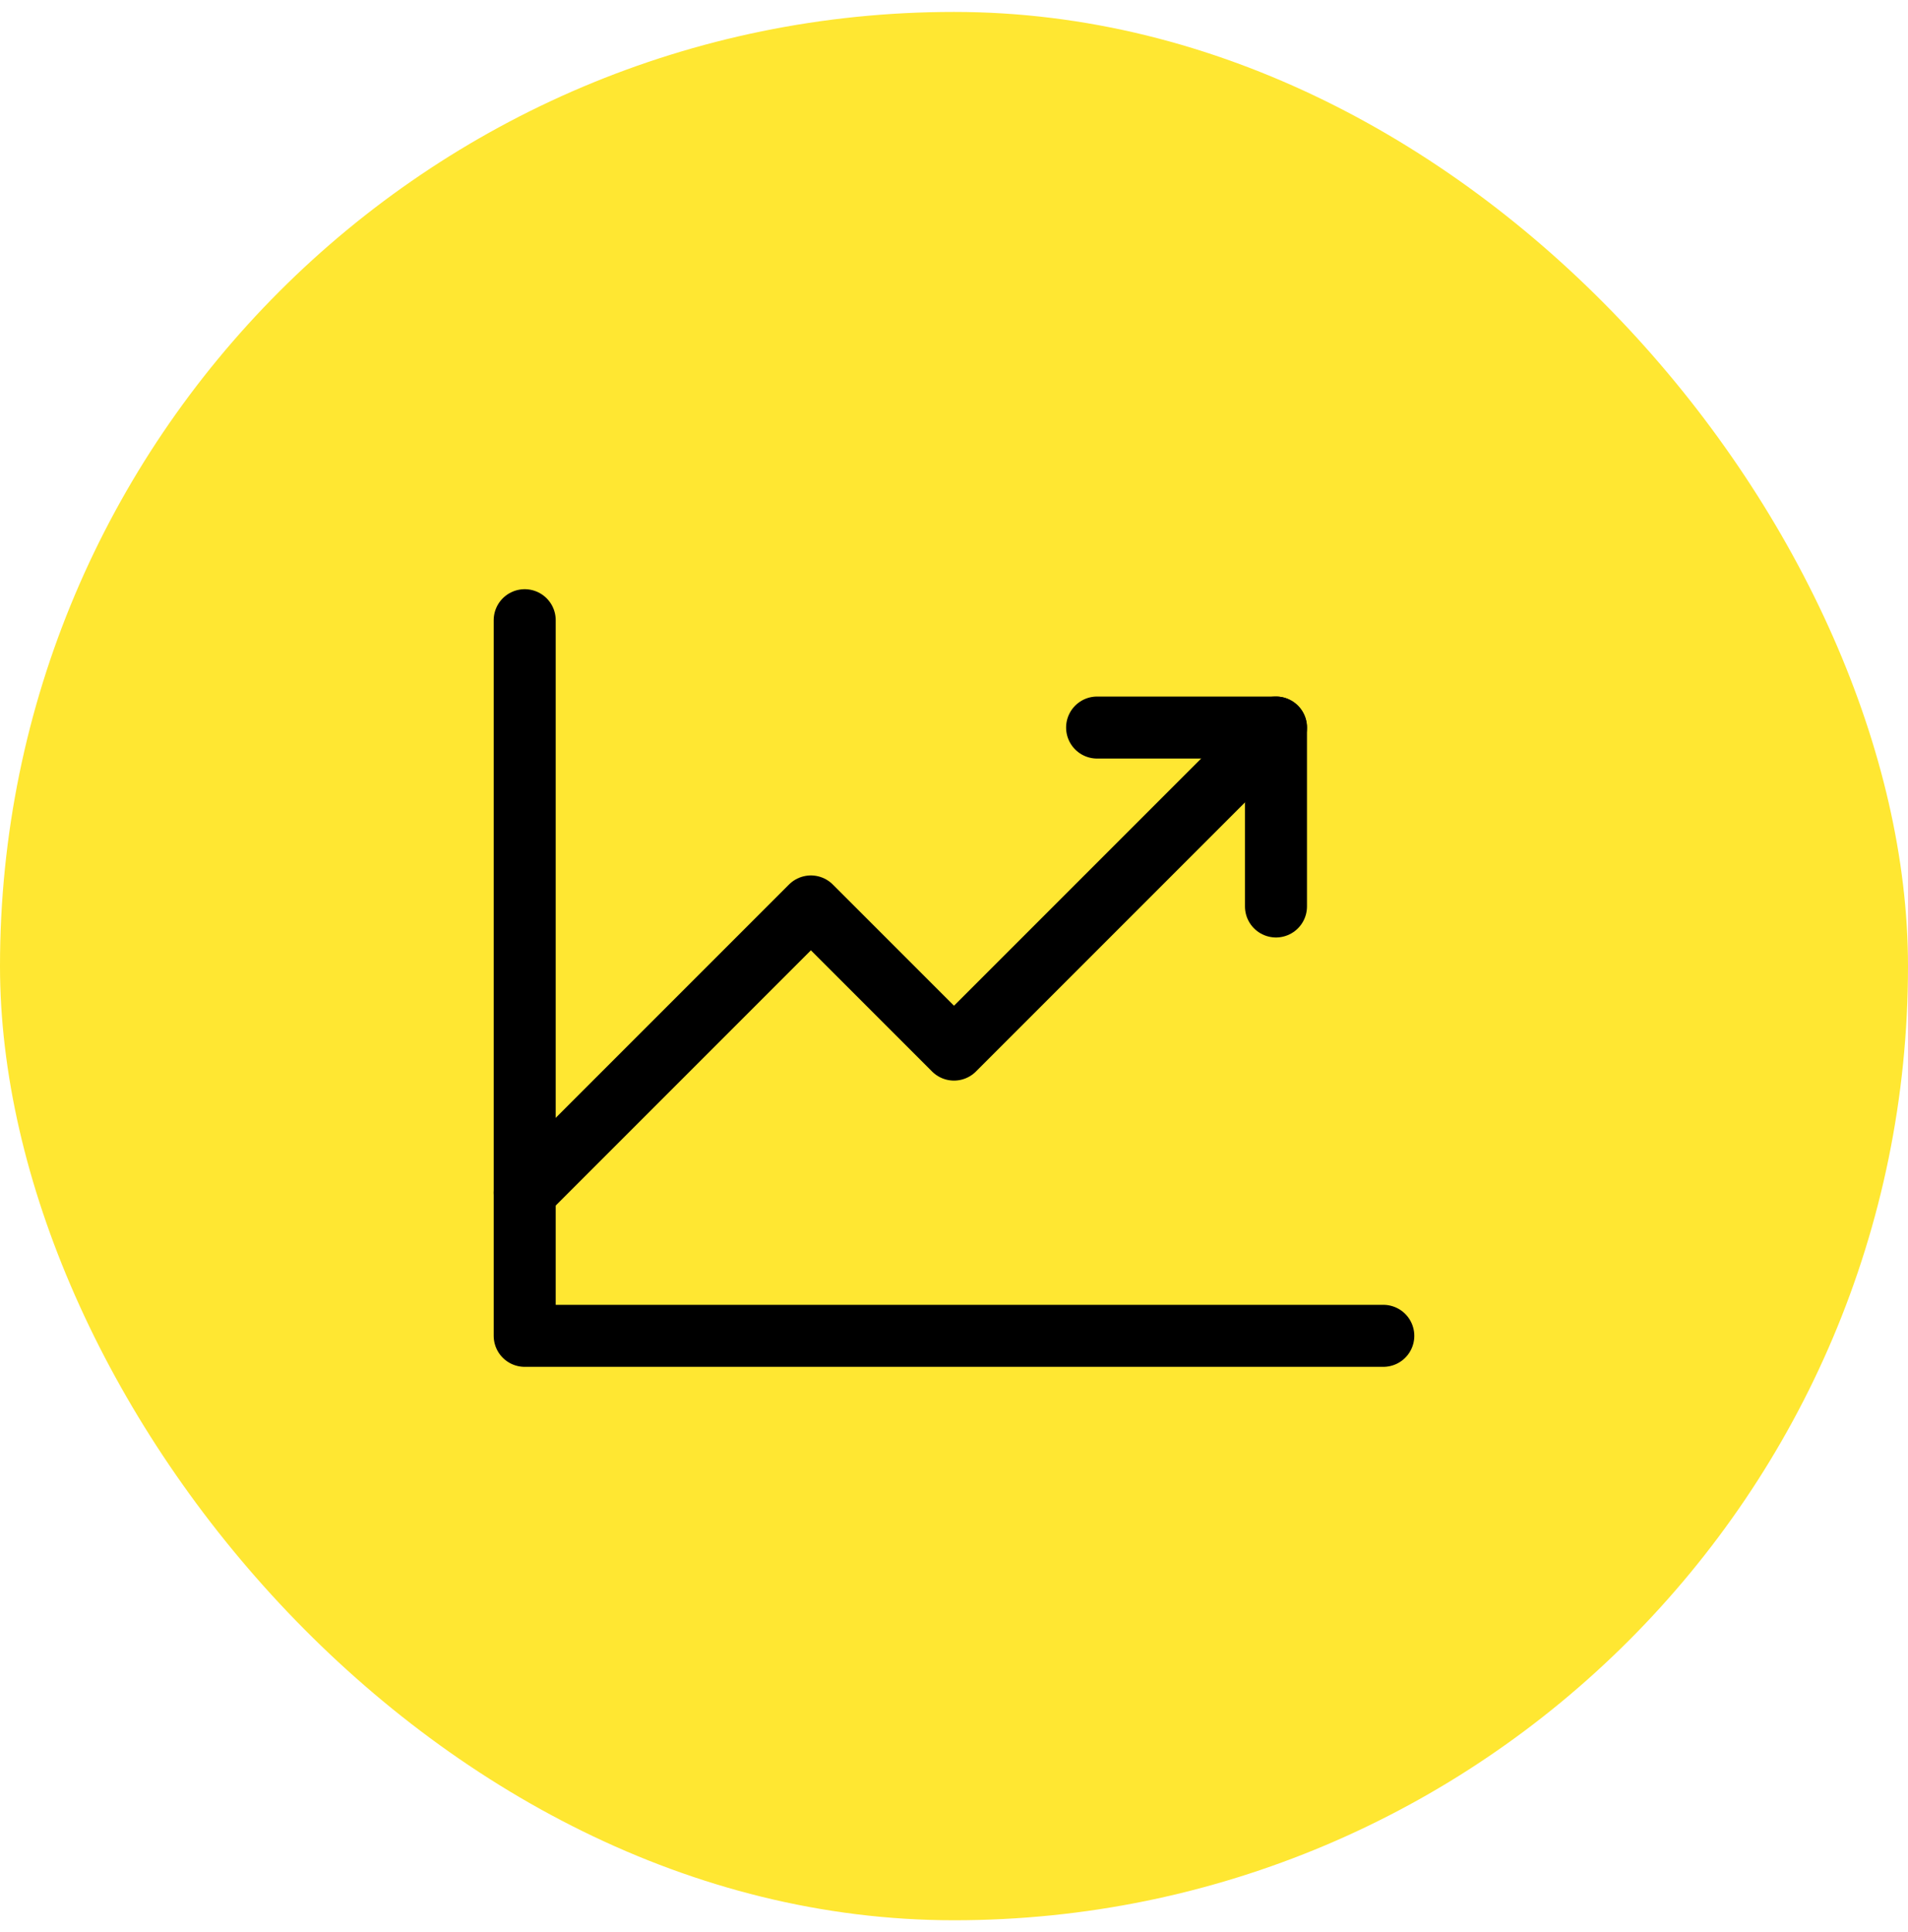 <svg width="80" height="81" viewBox="0 0 80 81" fill="none" xmlns="http://www.w3.org/2000/svg">
<g clip-path="url(#clip0_10362_153672)">
<rect y="0.5" width="80" height="80" rx="40" fill="#FFE732"/>
<g clip-path="url(#clip1_10362_153672)">
<path d="M58 56H22V26" stroke="black" stroke-width="2.6" stroke-linecap="round" stroke-linejoin="round"/>
<path d="M53.5 30.5L40 44L34 38L22 50" stroke="black" stroke-width="2.6" stroke-linecap="round" stroke-linejoin="round"/>
<path d="M53.5 38V30.5H46" stroke="black" stroke-width="2.6" stroke-linecap="round" stroke-linejoin="round"/>
</g>
</g>
<defs>
<clipPath id="clip0_10362_153672">
<rect y="0.5" width="80" height="80" rx="40" fill="white"/>
</clipPath>
<clipPath id="clip1_10362_153672">
<rect width="48" height="48" fill="white" transform="translate(16 17)"/>
</clipPath>
</defs>
</svg>
